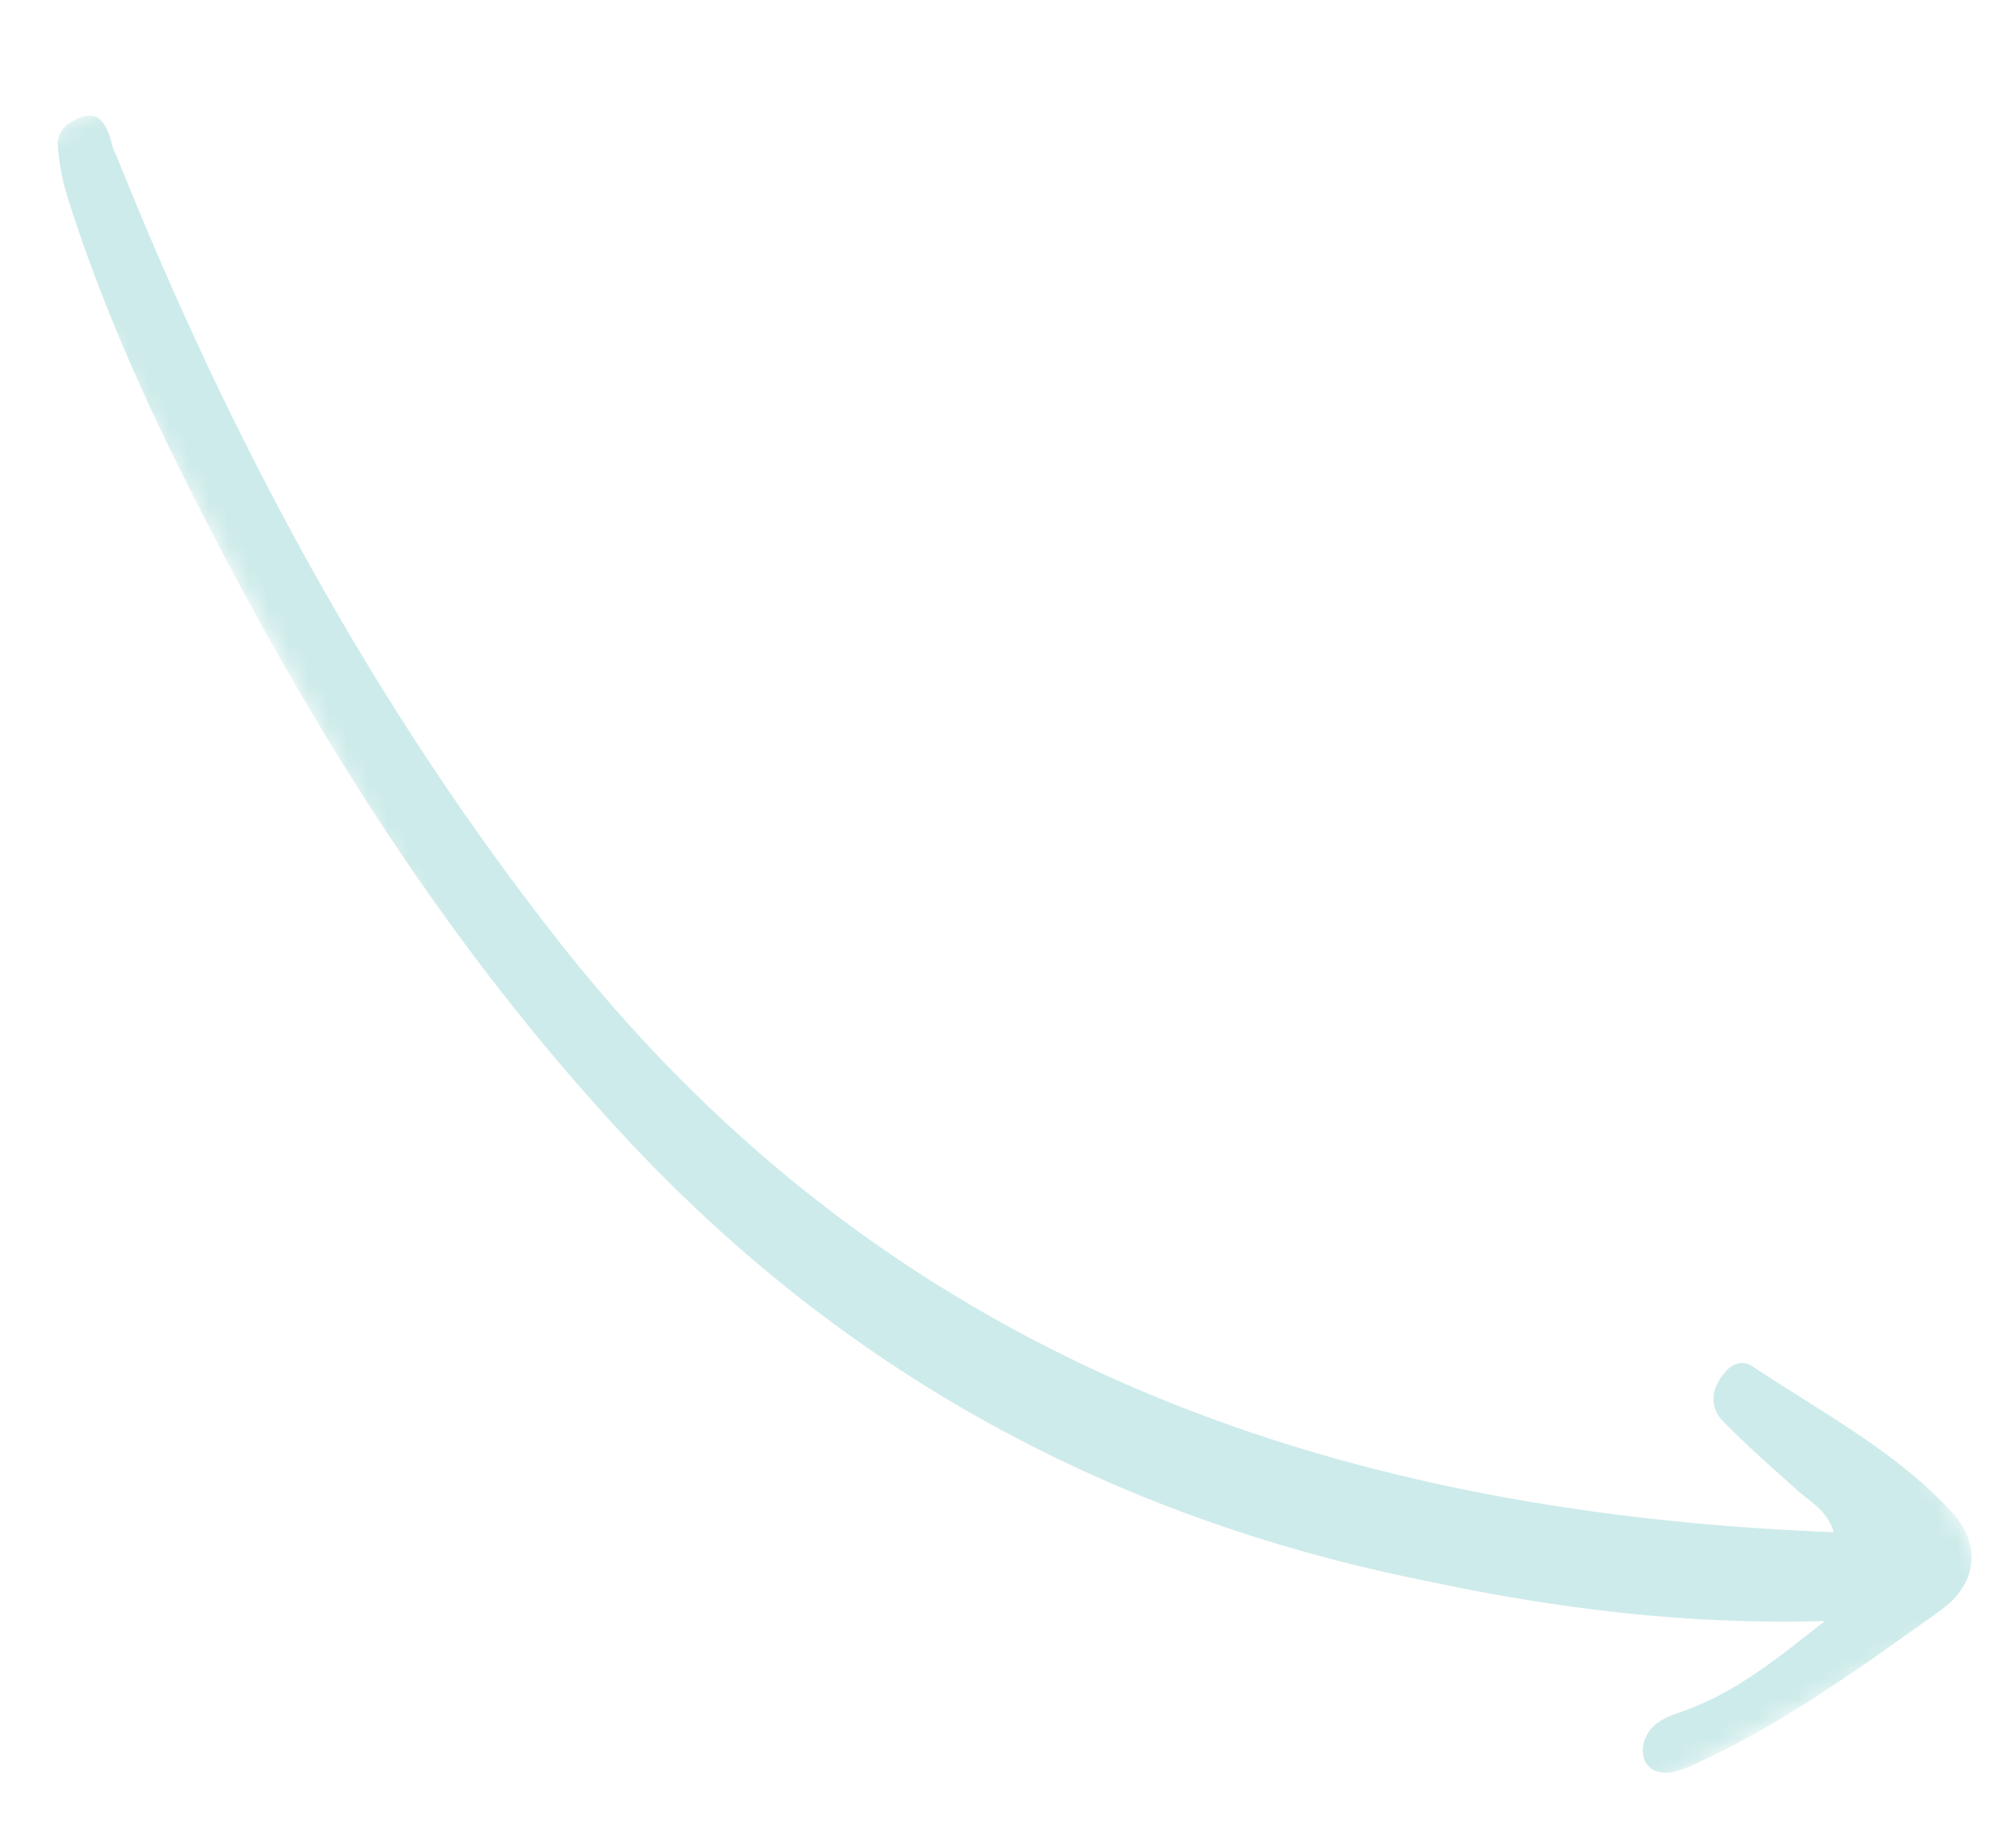<?xml version="1.0" encoding="UTF-8"?>
<svg xmlns="http://www.w3.org/2000/svg" width="101" height="93" viewBox="0 0 101 93" fill="none">
  <g clip-path="url(#clip0_68_126)">
    <mask id="mask0_68_126" style="mask-type:luminance" maskUnits="userSpaceOnUse" x="0" y="-18" width="101" height="124">
      <path d="M100.719 80.383L54.313 105.985L0.21 7.919L46.616 -17.683L100.719 80.383Z" fill="white"></path>
    </mask>
    <g mask="url(#mask0_68_126)">
      <path d="M91.841 81.574C89.595 83.328 87.472 85.117 84.791 86.081C84.192 86.309 83.548 86.458 83.043 87.046C82.697 87.545 82.553 88.037 82.779 88.633C83.084 89.186 83.655 89.282 84.219 89.177C84.66 89.037 85.101 88.897 85.419 88.722C89.884 86.67 93.791 83.794 97.661 81.04C99.517 79.708 99.687 77.76 98.287 76.163C95.409 73.014 91.645 71.074 88.19 68.757C87.69 68.415 87.09 68.643 86.744 69.143C86.124 69.897 85.996 70.792 86.713 71.529C87.895 72.731 89.112 73.81 90.329 74.89C91.003 75.548 91.951 75.951 92.279 77.109C66.646 76.112 44.687 68.247 28.37 47.69C18.784 35.574 11.581 22.142 5.844 7.799C5.67 7.483 5.618 7.202 5.524 6.842C5.255 6.167 4.95 5.614 4.068 5.895C3.389 6.166 2.876 6.552 2.907 7.359C2.981 8.245 3.134 9.087 3.411 9.965C5.071 15.228 7.331 20.264 9.829 25.168C15.705 36.757 22.526 47.618 31.45 57.217C42.403 68.992 55.783 76.337 71.644 79.534C78.228 80.948 84.912 81.792 91.841 81.574Z" fill="#CDEBEA"></path>
    </g>
  </g>
  <defs>
    <clipPath id="clip0_68_126">
      <rect width="101" height="93" fill="white"></rect>
    </clipPath>
  </defs>
</svg>
